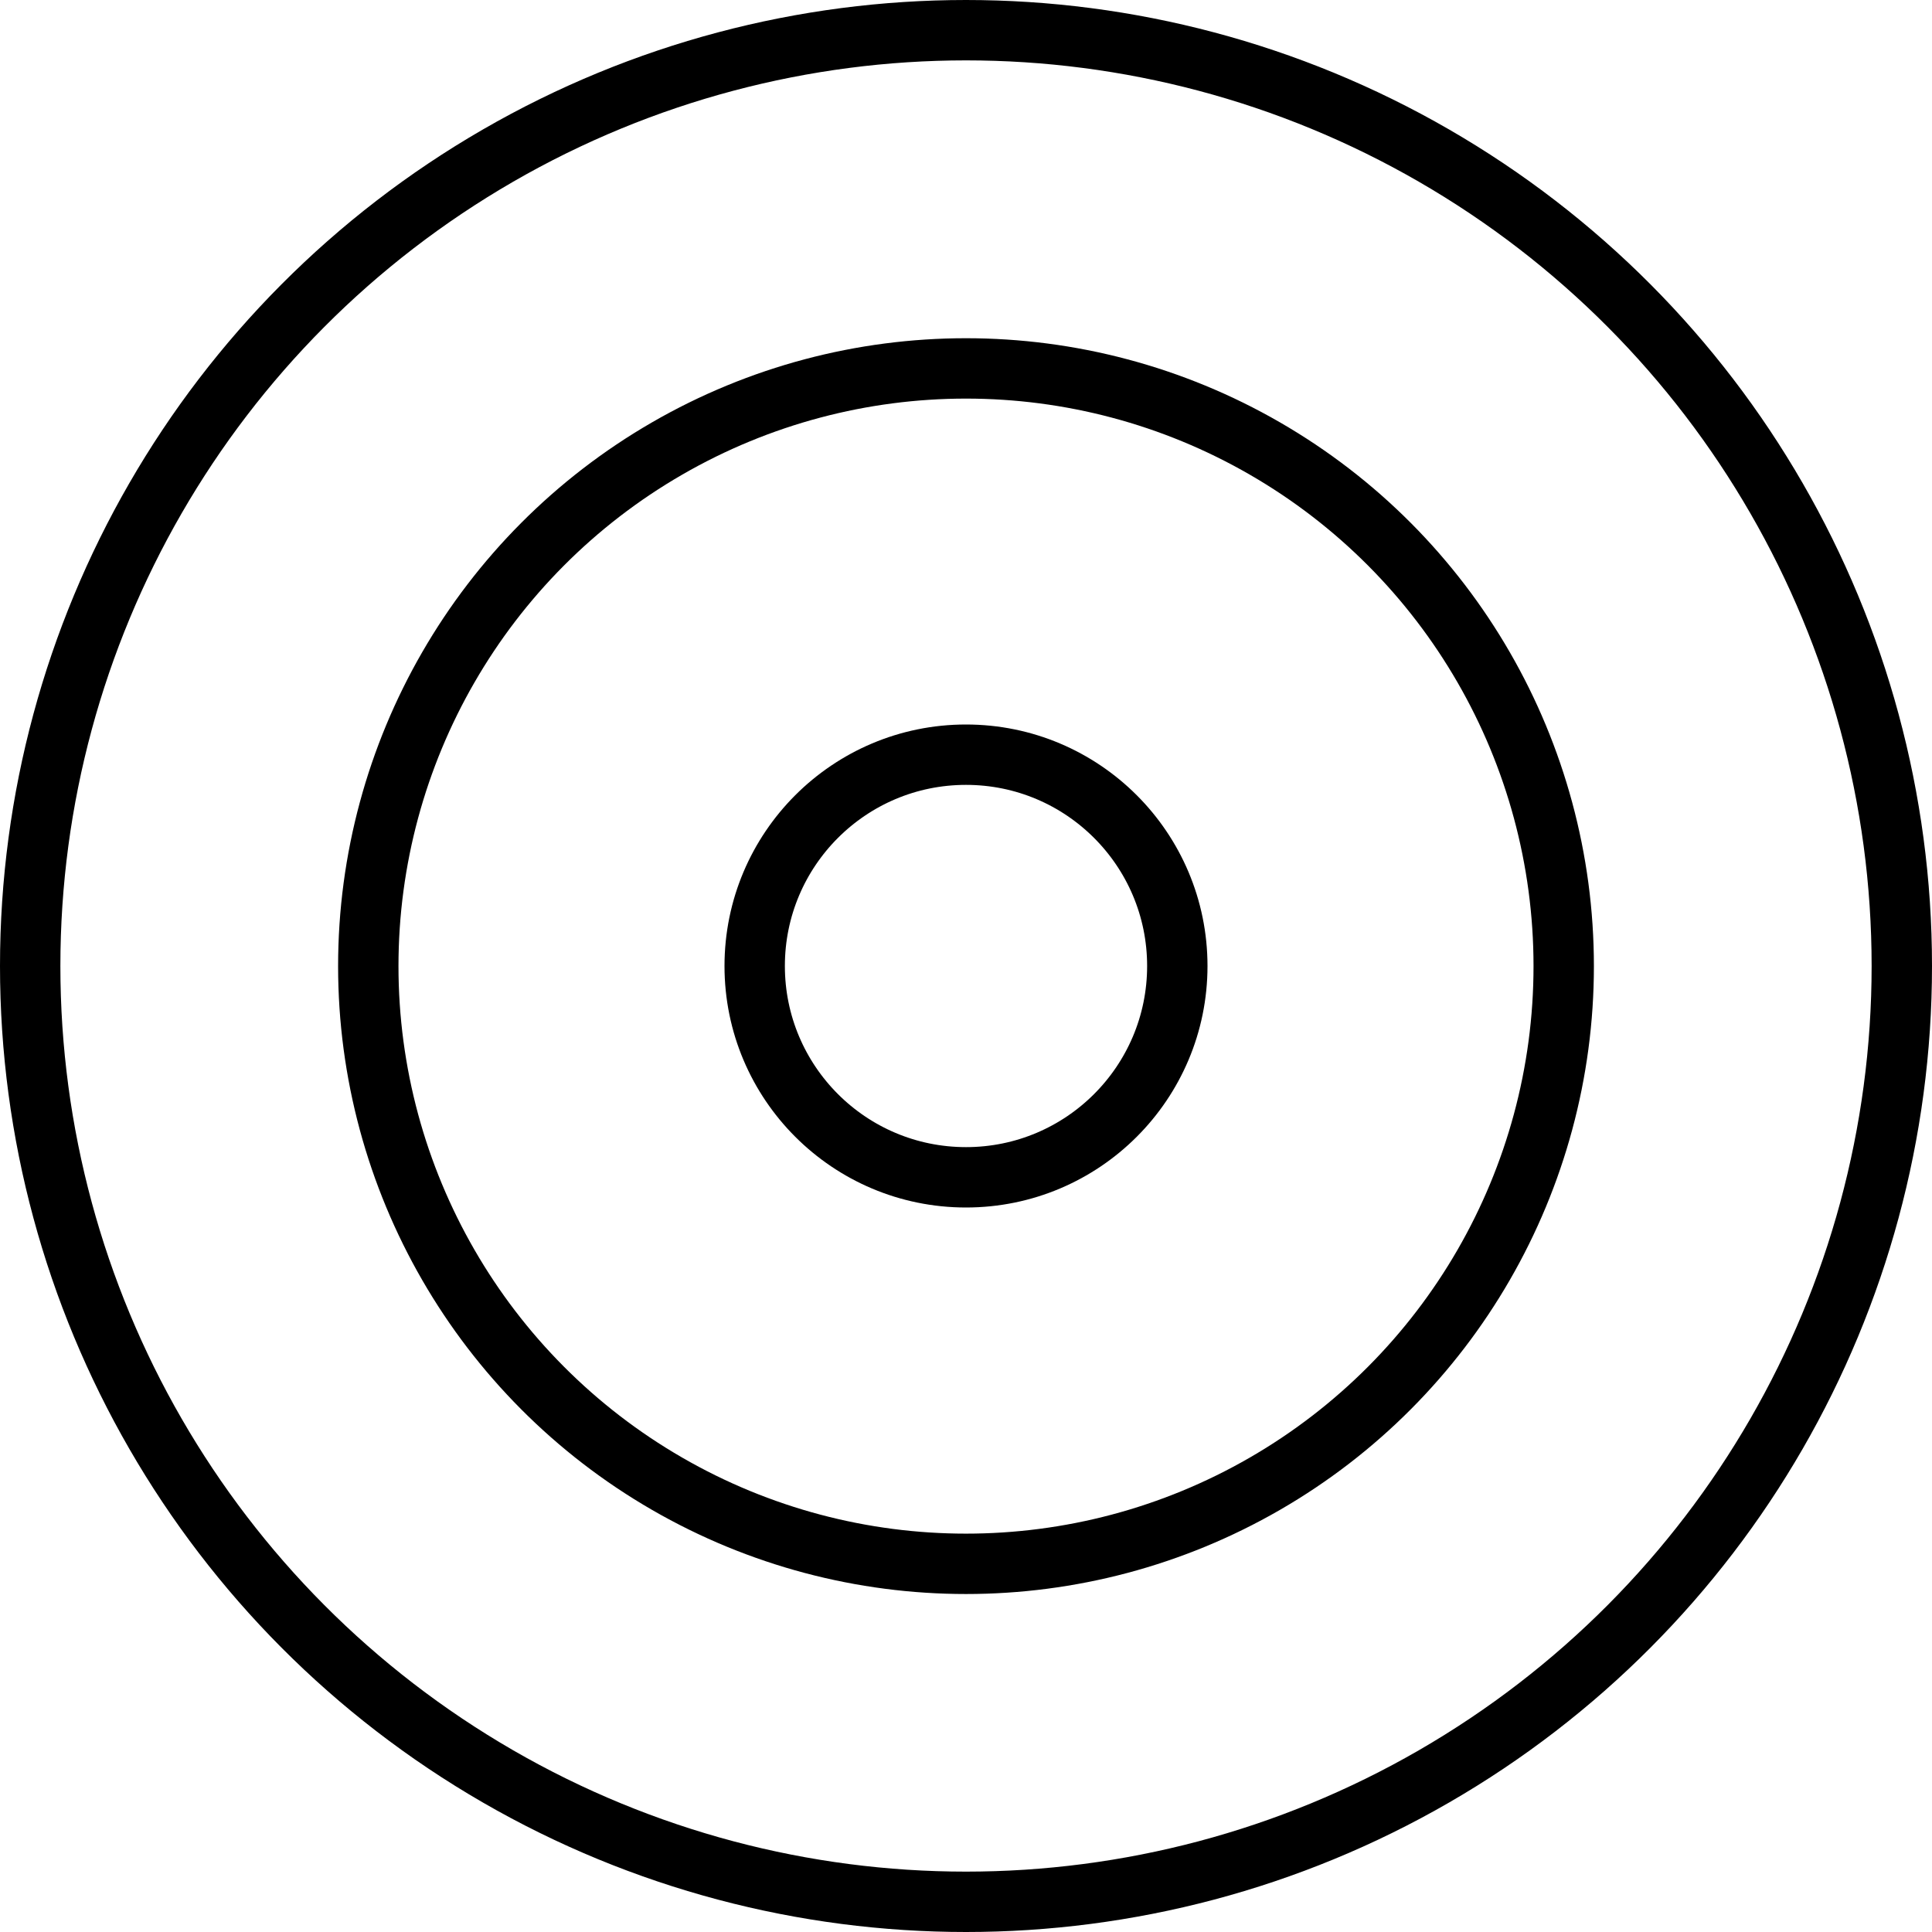   <!--$--><svg
                width="32"
                height="32"
                viewBox="0 0 32 32"
                fill="none"
                xmlns="http://www.w3.org/2000/svg">
                <circle cx="16" cy="16" r="15.5" stroke="black"></circle>
                <circle
                  cx="16"
                  cy="16.002"
                  r="9.9"
                  stroke="black"></circle>
                <circle
                  cx="16"
                  cy="16"
                  r="3.5"
                  stroke="black"></circle>
              </svg><!--/$-->